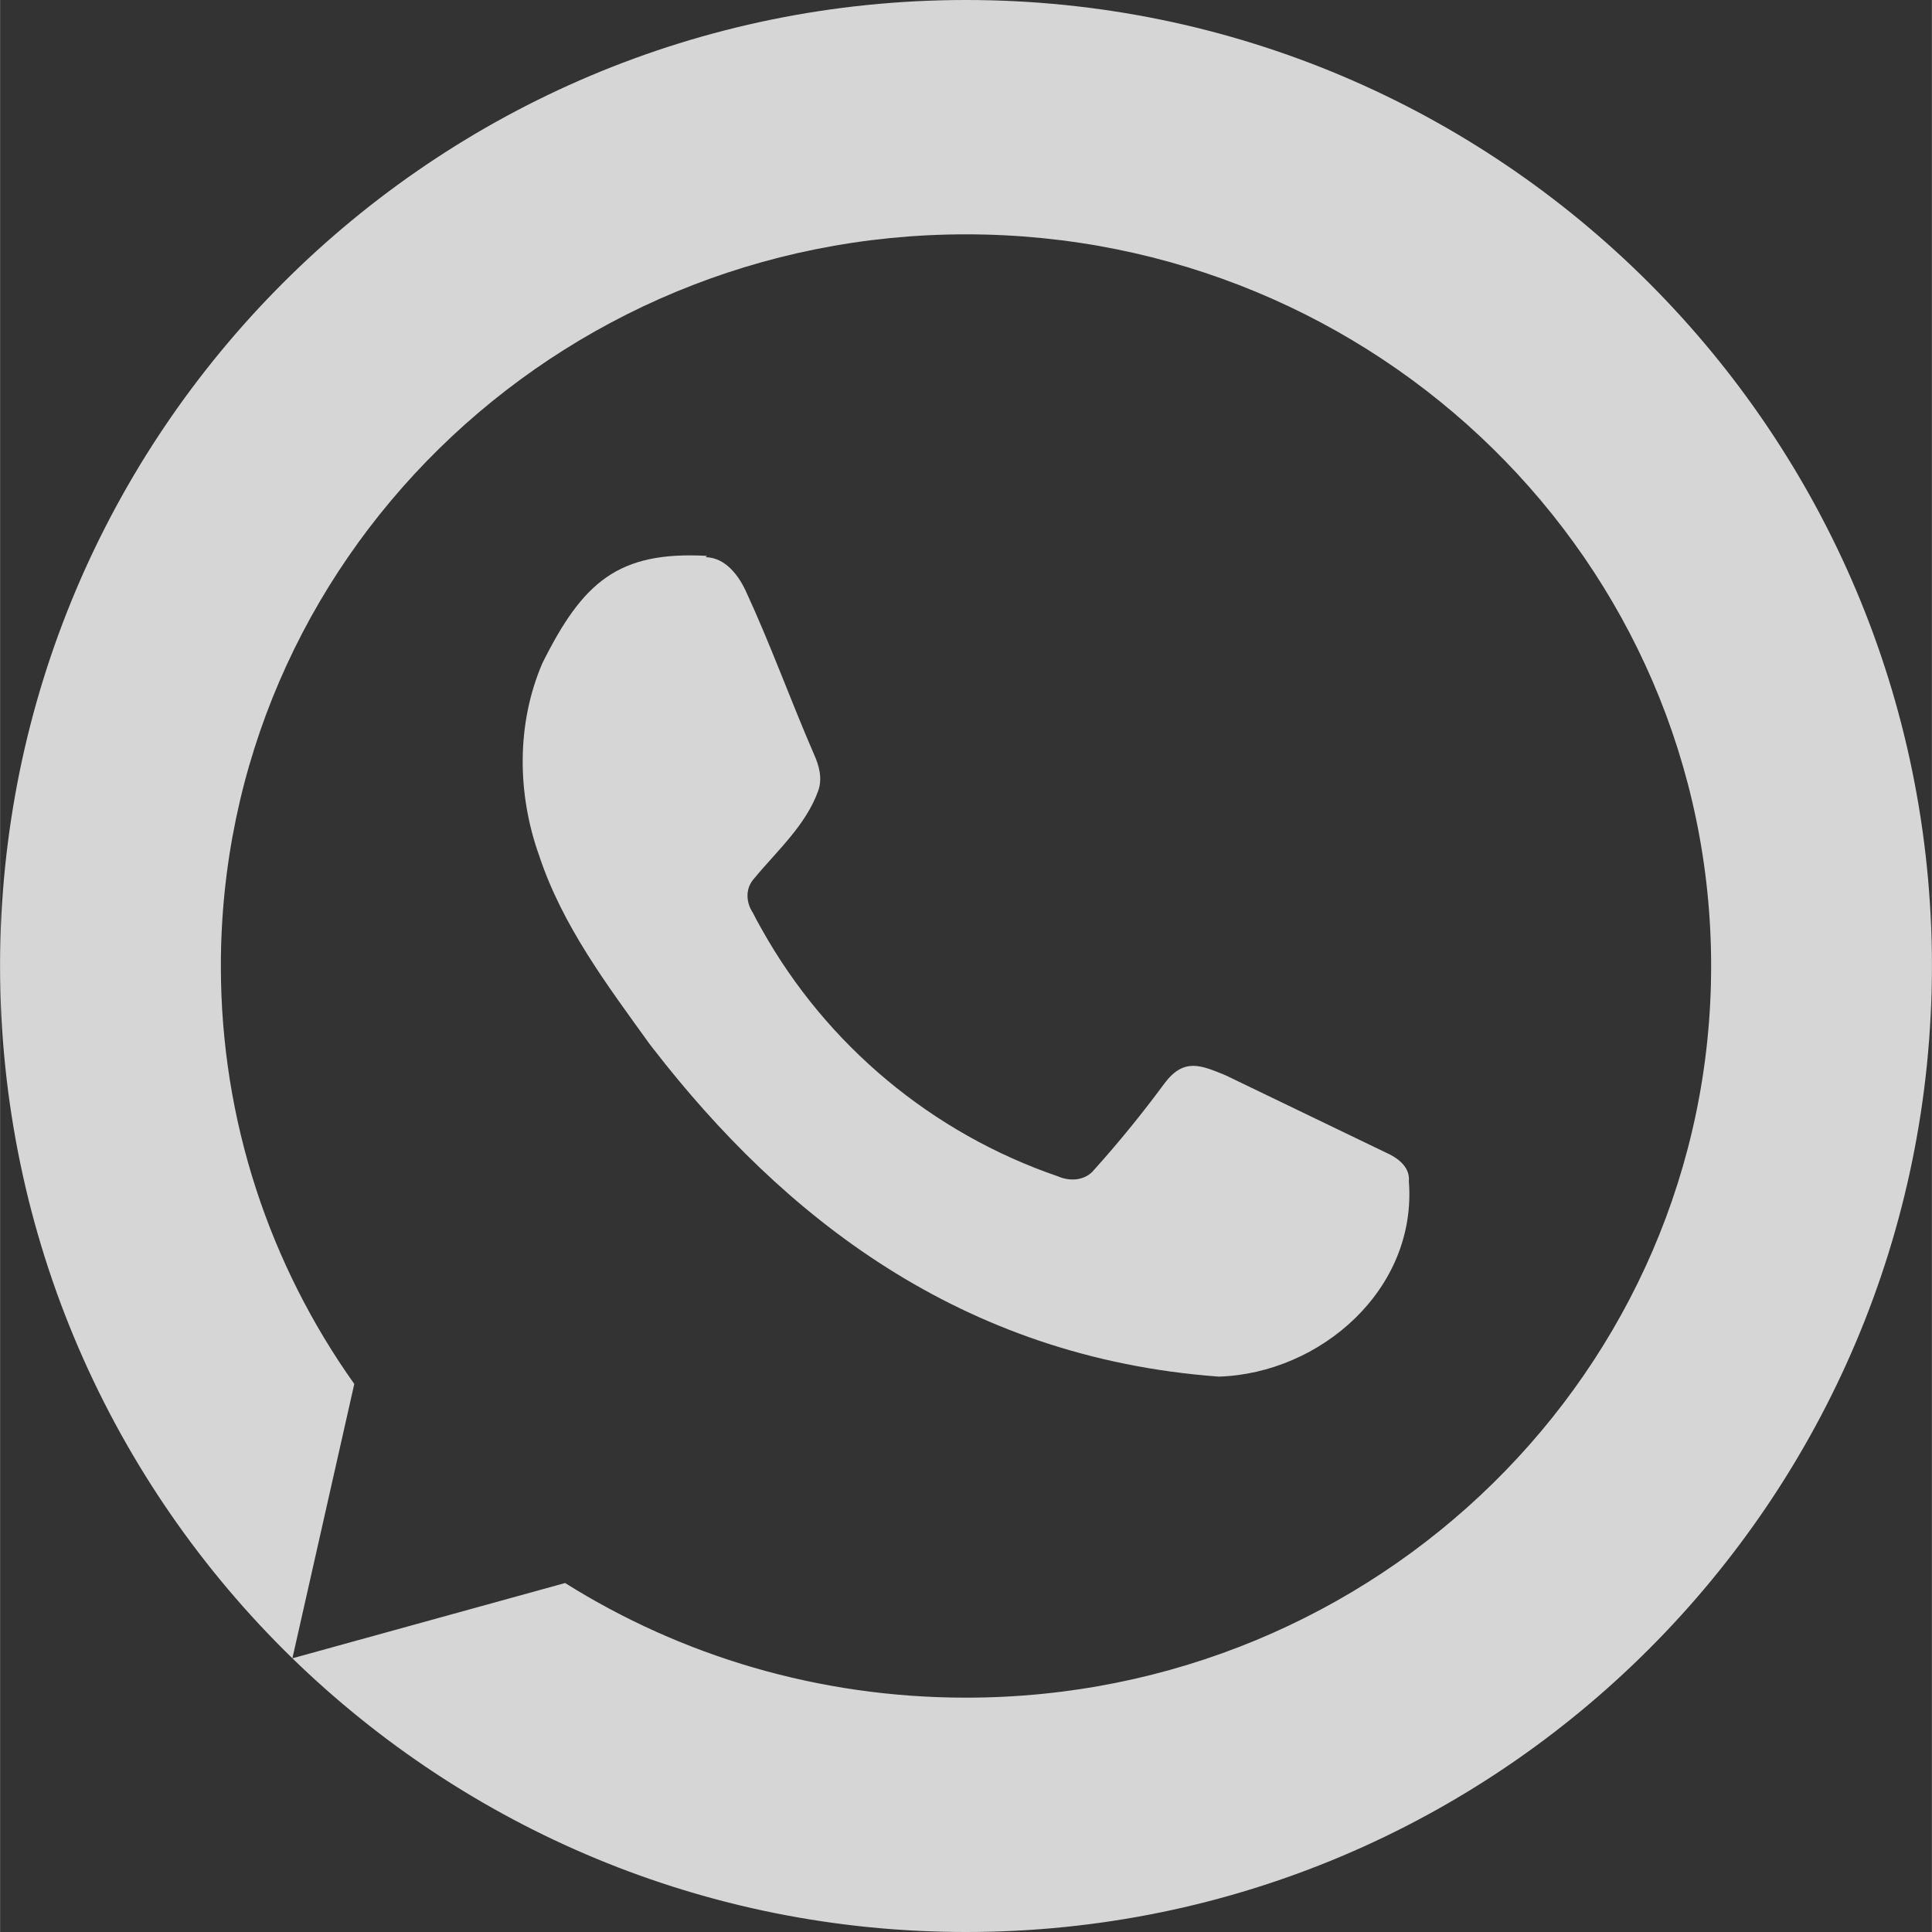 <svg xmlns="http://www.w3.org/2000/svg" xml:space="preserve" width="35" height="35" style="shape-rendering:geometricPrecision;text-rendering:geometricPrecision;image-rendering:optimizeQuality;fill-rule:evenodd;clip-rule:evenodd" viewBox="0 0 1183 1183.1"><rect x="0" y="0" width="1183" height="1183.1" fill="#333333" stroke="none"/><defs><style>.fil0{fill:#fff;fill-opacity:.8}</style></defs><g id="Layer_x0020_1"><path class="fil0" d="M591.5 0C918.2 0 1183 264.9 1183 591.5c0 326.7-264.8 591.6-591.5 591.6-160.4 0-305.9-63.9-412.5-167.6l167-46.1c70.9 44.5 155.1 70.2 245.5 70.2 252 0 456.3-200.6 456.3-448 0-247.5-204.3-448.1-456.3-448.1S135.2 344.1 135.2 591.6c0 95.1 30.2 183.4 81.7 255.9l-37.9 168C68.6 908 0 757.8 0 591.5 0 264.9 264.8 0 591.5 0"/><path class="fil0" d="M432.1 341.2c12 .3 19.9 10.9 24.4 20.4 15.3 33 27.5 67.1 42 100.5 3.1 6.9 5.1 14.5 2.6 21.9-7.7 21.6-25.5 37.1-39.7 54.4-5.1 5.9-4.6 14.3-.5 20.4 1.8 3.5 3.6 7 5.6 10.4-24.4 22.5-46.6 47-66.3 73.3-.8-1-1.6-2-2.4-3.1-26-36.1-53.5-72.5-67.7-115.5-13.5-37.7-14-80.7 2-117.8 24.7-49.6 46.3-68.7 100.8-65.7zm34.4 228c39.7 70.9 104.3 124.8 181.4 151.2 7.6 3.3 16.8 2.5 22.1-4.1 15.2-16.9 29.8-34.9 43.3-53.2 11.7-15.3 21.9-10.9 37.2-4.6l97.7 47.1c7.6 3.3 15.3 8.9 14.5 17.8 5.1 66.2-54.2 117.6-116.3 119.6-158.7-11.6-267.5-99-346.2-200.5 19.7-26.3 41.9-50.8 66.3-73.3"/></g></svg>